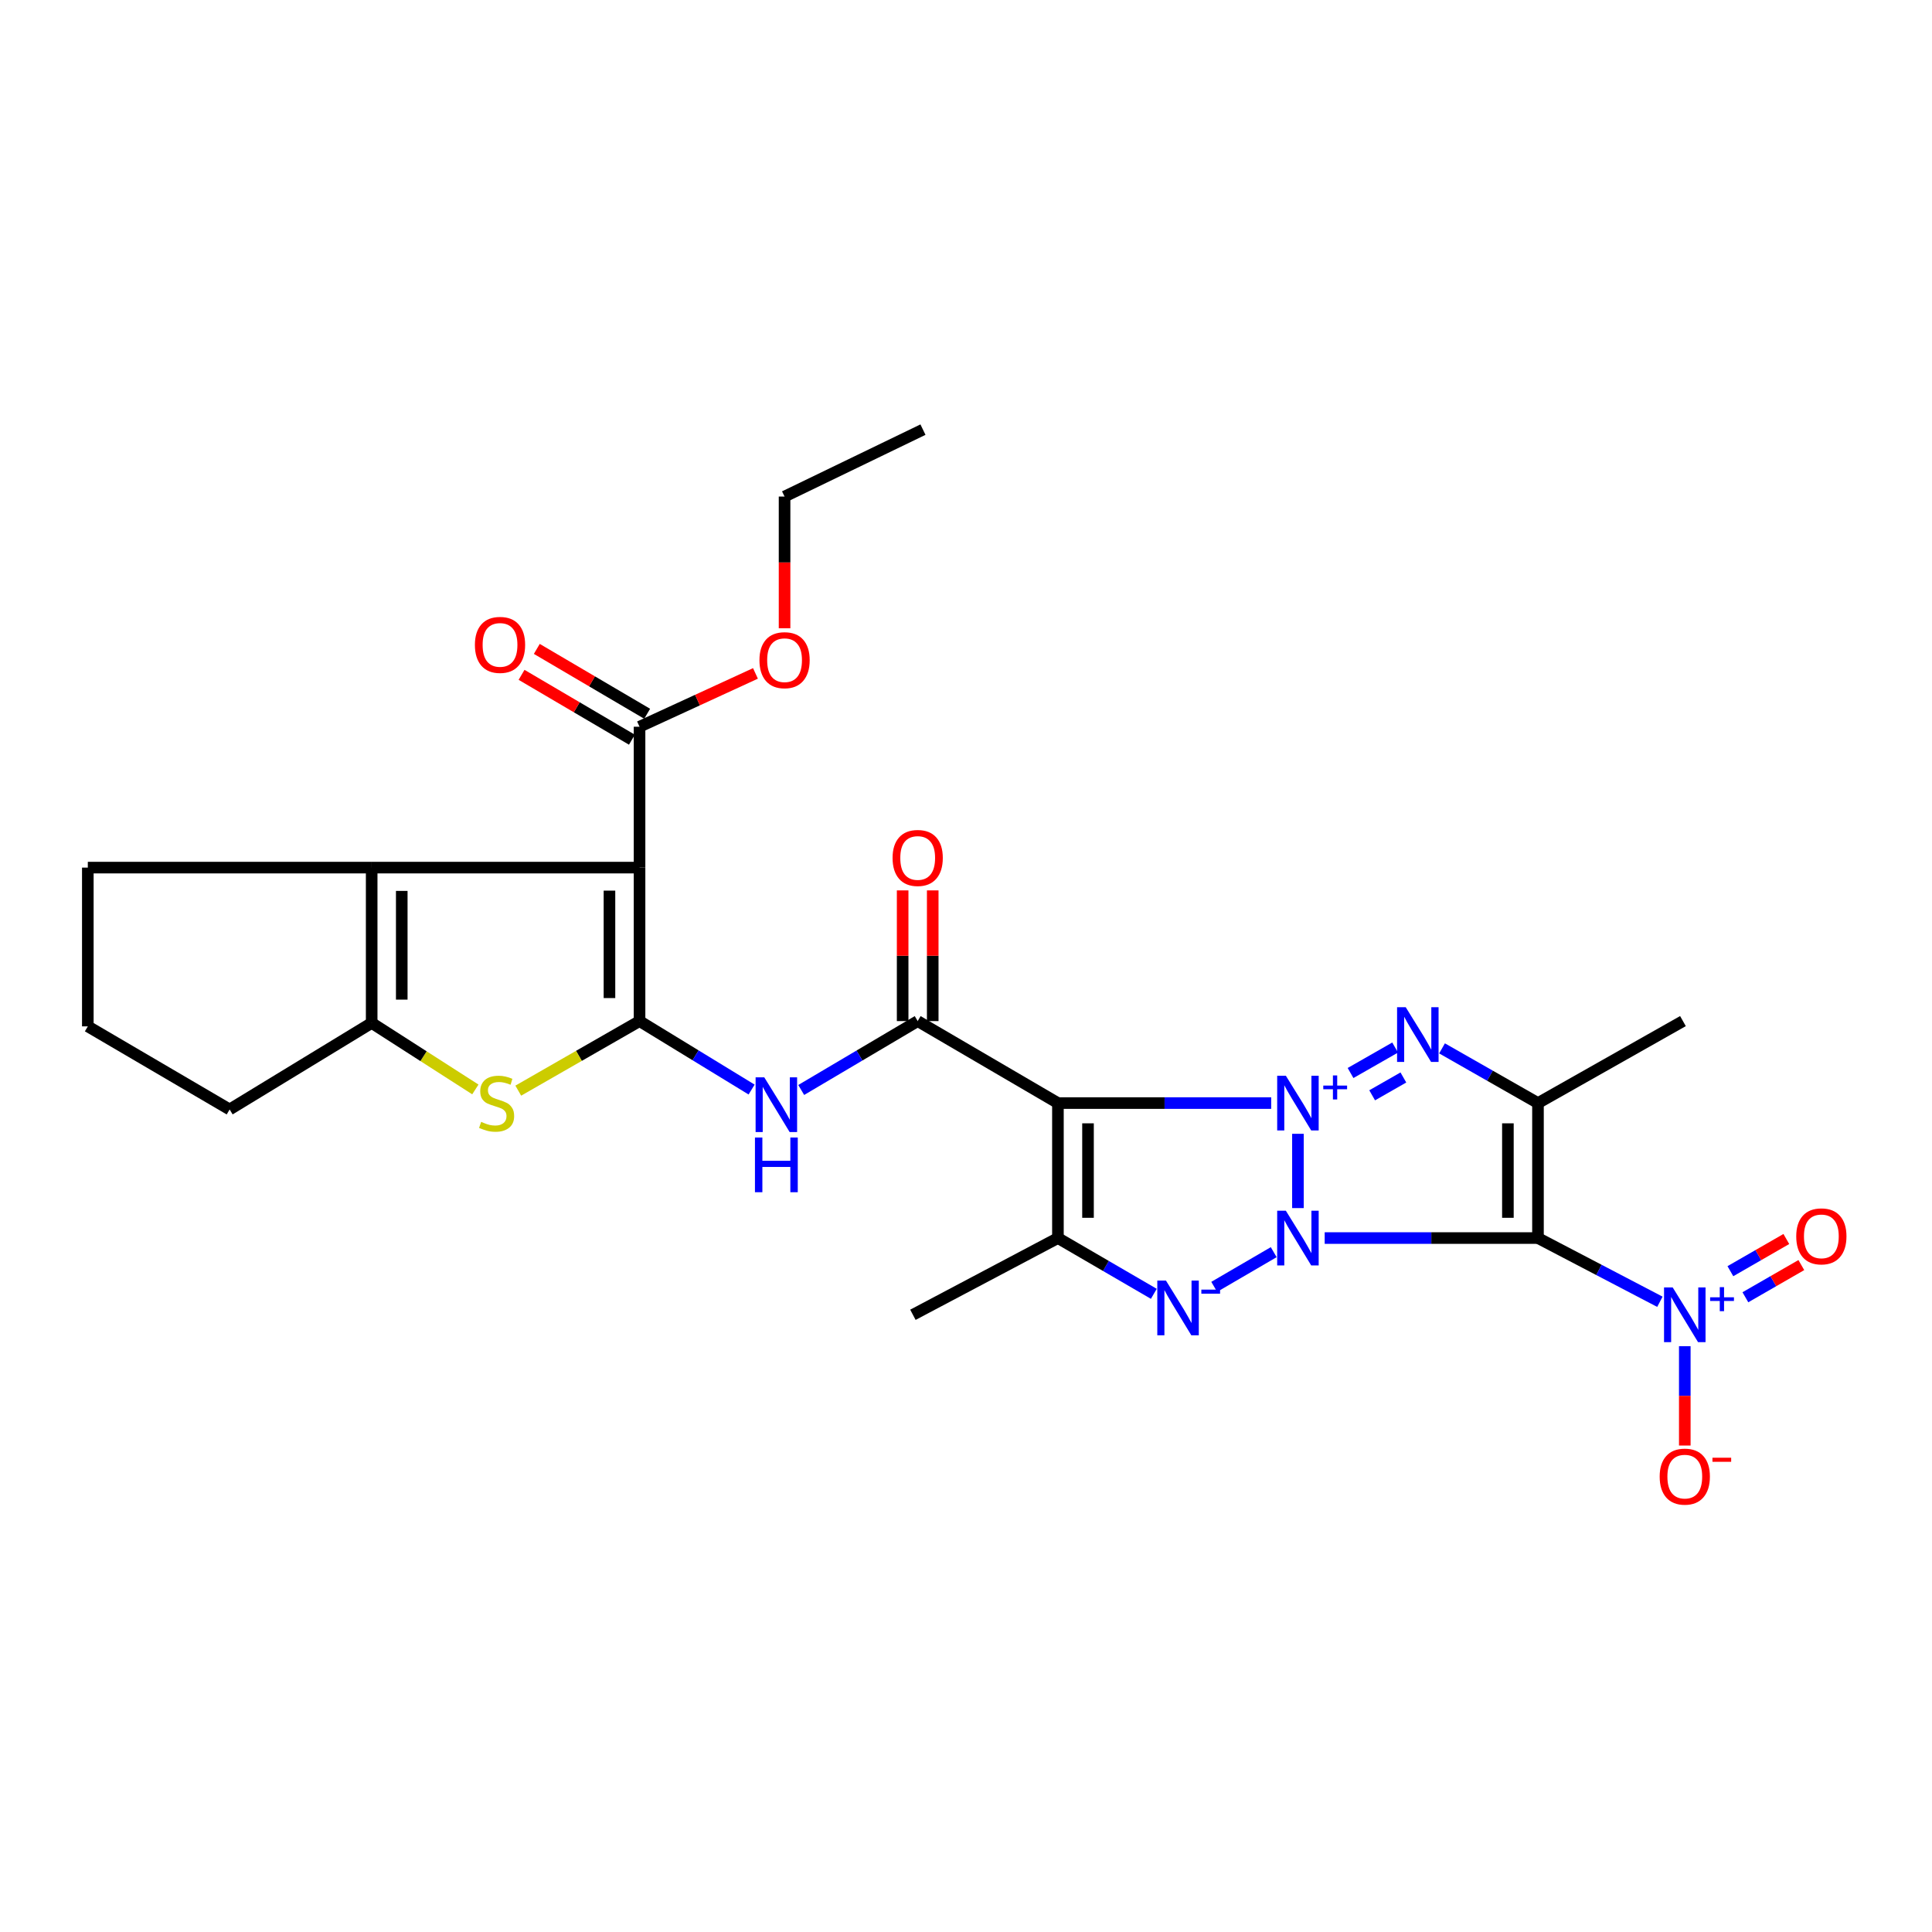 <?xml version='1.0' encoding='iso-8859-1'?>
<svg version='1.1' baseProfile='full'
              xmlns='http://www.w3.org/2000/svg'
                      xmlns:rdkit='http://www.rdkit.org/xml'
                      xmlns:xlink='http://www.w3.org/1999/xlink'
                  xml:space='preserve'
width='1000px' height='1000px' viewBox='0 0 1000 1000'>
<!-- END OF HEADER -->
<rect style='opacity:1.0;fill:#FFFFFF;stroke:none' width='1000' height='1000' x='0' y='0'> </rect>
<path class='bond-0' d='M 671.81,586.856 L 671.81,625.305' style='fill:none;fill-rule:evenodd;stroke:#0000FF;stroke-width:6px;stroke-linecap:butt;stroke-linejoin:miter;stroke-opacity:1' />
<path class='bond-2' d='M 657.964,570.95 L 602.773,570.95' style='fill:none;fill-rule:evenodd;stroke:#0000FF;stroke-width:6px;stroke-linecap:butt;stroke-linejoin:miter;stroke-opacity:1' />
<path class='bond-2' d='M 602.773,570.95 L 547.582,570.95' style='fill:none;fill-rule:evenodd;stroke:#000000;stroke-width:6px;stroke-linecap:butt;stroke-linejoin:miter;stroke-opacity:1' />
<path class='bond-3' d='M 699.041,555.39 L 722.121,542.204' style='fill:none;fill-rule:evenodd;stroke:#0000FF;stroke-width:6px;stroke-linecap:butt;stroke-linejoin:miter;stroke-opacity:1' />
<path class='bond-3' d='M 710.227,566.931 L 726.383,557.7' style='fill:none;fill-rule:evenodd;stroke:#0000FF;stroke-width:6px;stroke-linecap:butt;stroke-linejoin:miter;stroke-opacity:1' />
<path class='bond-1' d='M 685.656,640.814 L 740.856,640.814' style='fill:none;fill-rule:evenodd;stroke:#0000FF;stroke-width:6px;stroke-linecap:butt;stroke-linejoin:miter;stroke-opacity:1' />
<path class='bond-1' d='M 740.856,640.814 L 796.055,640.814' style='fill:none;fill-rule:evenodd;stroke:#000000;stroke-width:6px;stroke-linecap:butt;stroke-linejoin:miter;stroke-opacity:1' />
<path class='bond-4' d='M 659.274,648.119 L 628.477,666.068' style='fill:none;fill-rule:evenodd;stroke:#0000FF;stroke-width:6px;stroke-linecap:butt;stroke-linejoin:miter;stroke-opacity:1' />
<path class='bond-10' d='M 796.055,640.814 L 827.607,657.306' style='fill:none;fill-rule:evenodd;stroke:#000000;stroke-width:6px;stroke-linecap:butt;stroke-linejoin:miter;stroke-opacity:1' />
<path class='bond-10' d='M 827.607,657.306 L 859.16,673.799' style='fill:none;fill-rule:evenodd;stroke:#0000FF;stroke-width:6px;stroke-linecap:butt;stroke-linejoin:miter;stroke-opacity:1' />
<path class='bond-28' d='M 796.055,640.814 L 796.055,570.95' style='fill:none;fill-rule:evenodd;stroke:#000000;stroke-width:6px;stroke-linecap:butt;stroke-linejoin:miter;stroke-opacity:1' />
<path class='bond-28' d='M 780.486,630.334 L 780.486,581.429' style='fill:none;fill-rule:evenodd;stroke:#000000;stroke-width:6px;stroke-linecap:butt;stroke-linejoin:miter;stroke-opacity:1' />
<path class='bond-8' d='M 547.582,570.95 L 547.582,640.814' style='fill:none;fill-rule:evenodd;stroke:#000000;stroke-width:6px;stroke-linecap:butt;stroke-linejoin:miter;stroke-opacity:1' />
<path class='bond-8' d='M 563.152,581.429 L 563.152,630.334' style='fill:none;fill-rule:evenodd;stroke:#000000;stroke-width:6px;stroke-linecap:butt;stroke-linejoin:miter;stroke-opacity:1' />
<path class='bond-9' d='M 547.582,570.95 L 474.993,528.514' style='fill:none;fill-rule:evenodd;stroke:#000000;stroke-width:6px;stroke-linecap:butt;stroke-linejoin:miter;stroke-opacity:1' />
<path class='bond-5' d='M 746.393,542.637 L 771.224,556.794' style='fill:none;fill-rule:evenodd;stroke:#0000FF;stroke-width:6px;stroke-linecap:butt;stroke-linejoin:miter;stroke-opacity:1' />
<path class='bond-5' d='M 771.224,556.794 L 796.055,570.95' style='fill:none;fill-rule:evenodd;stroke:#000000;stroke-width:6px;stroke-linecap:butt;stroke-linejoin:miter;stroke-opacity:1' />
<path class='bond-29' d='M 597.218,669.685 L 572.4,655.25' style='fill:none;fill-rule:evenodd;stroke:#0000FF;stroke-width:6px;stroke-linecap:butt;stroke-linejoin:miter;stroke-opacity:1' />
<path class='bond-29' d='M 572.4,655.25 L 547.582,640.814' style='fill:none;fill-rule:evenodd;stroke:#000000;stroke-width:6px;stroke-linecap:butt;stroke-linejoin:miter;stroke-opacity:1' />
<path class='bond-20' d='M 796.055,570.95 L 871.092,528.514' style='fill:none;fill-rule:evenodd;stroke:#000000;stroke-width:6px;stroke-linecap:butt;stroke-linejoin:miter;stroke-opacity:1' />
<path class='bond-6' d='M 331.027,528.514 L 360.027,546.232' style='fill:none;fill-rule:evenodd;stroke:#000000;stroke-width:6px;stroke-linecap:butt;stroke-linejoin:miter;stroke-opacity:1' />
<path class='bond-6' d='M 360.027,546.232 L 389.027,563.951' style='fill:none;fill-rule:evenodd;stroke:#0000FF;stroke-width:6px;stroke-linecap:butt;stroke-linejoin:miter;stroke-opacity:1' />
<path class='bond-7' d='M 331.027,528.514 L 331.027,449.074' style='fill:none;fill-rule:evenodd;stroke:#000000;stroke-width:6px;stroke-linecap:butt;stroke-linejoin:miter;stroke-opacity:1' />
<path class='bond-7' d='M 315.457,516.598 L 315.457,460.99' style='fill:none;fill-rule:evenodd;stroke:#000000;stroke-width:6px;stroke-linecap:butt;stroke-linejoin:miter;stroke-opacity:1' />
<path class='bond-11' d='M 331.027,528.514 L 299.642,546.516' style='fill:none;fill-rule:evenodd;stroke:#000000;stroke-width:6px;stroke-linecap:butt;stroke-linejoin:miter;stroke-opacity:1' />
<path class='bond-11' d='M 299.642,546.516 L 268.257,564.518' style='fill:none;fill-rule:evenodd;stroke:#CCCC00;stroke-width:6px;stroke-linecap:butt;stroke-linejoin:miter;stroke-opacity:1' />
<path class='bond-12' d='M 331.027,449.074 L 192.379,449.074' style='fill:none;fill-rule:evenodd;stroke:#000000;stroke-width:6px;stroke-linecap:butt;stroke-linejoin:miter;stroke-opacity:1' />
<path class='bond-15' d='M 331.027,449.074 L 331.027,376.157' style='fill:none;fill-rule:evenodd;stroke:#000000;stroke-width:6px;stroke-linecap:butt;stroke-linejoin:miter;stroke-opacity:1' />
<path class='bond-21' d='M 547.582,640.814 L 472.519,680.533' style='fill:none;fill-rule:evenodd;stroke:#000000;stroke-width:6px;stroke-linecap:butt;stroke-linejoin:miter;stroke-opacity:1' />
<path class='bond-13' d='M 474.993,528.514 L 444.85,546.342' style='fill:none;fill-rule:evenodd;stroke:#000000;stroke-width:6px;stroke-linecap:butt;stroke-linejoin:miter;stroke-opacity:1' />
<path class='bond-13' d='M 444.85,546.342 L 414.707,564.171' style='fill:none;fill-rule:evenodd;stroke:#0000FF;stroke-width:6px;stroke-linecap:butt;stroke-linejoin:miter;stroke-opacity:1' />
<path class='bond-18' d='M 482.778,528.514 L 482.778,494.692' style='fill:none;fill-rule:evenodd;stroke:#000000;stroke-width:6px;stroke-linecap:butt;stroke-linejoin:miter;stroke-opacity:1' />
<path class='bond-18' d='M 482.778,494.692 L 482.778,460.87' style='fill:none;fill-rule:evenodd;stroke:#FF0000;stroke-width:6px;stroke-linecap:butt;stroke-linejoin:miter;stroke-opacity:1' />
<path class='bond-18' d='M 467.208,528.514 L 467.208,494.692' style='fill:none;fill-rule:evenodd;stroke:#000000;stroke-width:6px;stroke-linecap:butt;stroke-linejoin:miter;stroke-opacity:1' />
<path class='bond-18' d='M 467.208,494.692 L 467.208,460.87' style='fill:none;fill-rule:evenodd;stroke:#FF0000;stroke-width:6px;stroke-linecap:butt;stroke-linejoin:miter;stroke-opacity:1' />
<path class='bond-16' d='M 872.043,696.785 L 872.043,722.496' style='fill:none;fill-rule:evenodd;stroke:#0000FF;stroke-width:6px;stroke-linecap:butt;stroke-linejoin:miter;stroke-opacity:1' />
<path class='bond-16' d='M 872.043,722.496 L 872.043,748.206' style='fill:none;fill-rule:evenodd;stroke:#FF0000;stroke-width:6px;stroke-linecap:butt;stroke-linejoin:miter;stroke-opacity:1' />
<path class='bond-17' d='M 903.41,671.464 L 917.888,663.132' style='fill:none;fill-rule:evenodd;stroke:#0000FF;stroke-width:6px;stroke-linecap:butt;stroke-linejoin:miter;stroke-opacity:1' />
<path class='bond-17' d='M 917.888,663.132 L 932.366,654.8' style='fill:none;fill-rule:evenodd;stroke:#FF0000;stroke-width:6px;stroke-linecap:butt;stroke-linejoin:miter;stroke-opacity:1' />
<path class='bond-17' d='M 895.644,657.969 L 910.122,649.637' style='fill:none;fill-rule:evenodd;stroke:#0000FF;stroke-width:6px;stroke-linecap:butt;stroke-linejoin:miter;stroke-opacity:1' />
<path class='bond-17' d='M 910.122,649.637 L 924.6,641.305' style='fill:none;fill-rule:evenodd;stroke:#FF0000;stroke-width:6px;stroke-linecap:butt;stroke-linejoin:miter;stroke-opacity:1' />
<path class='bond-14' d='M 246.044,563.892 L 219.212,546.679' style='fill:none;fill-rule:evenodd;stroke:#CCCC00;stroke-width:6px;stroke-linecap:butt;stroke-linejoin:miter;stroke-opacity:1' />
<path class='bond-14' d='M 219.212,546.679 L 192.379,529.465' style='fill:none;fill-rule:evenodd;stroke:#000000;stroke-width:6px;stroke-linecap:butt;stroke-linejoin:miter;stroke-opacity:1' />
<path class='bond-23' d='M 192.379,449.074 L 45.455,449.074' style='fill:none;fill-rule:evenodd;stroke:#000000;stroke-width:6px;stroke-linecap:butt;stroke-linejoin:miter;stroke-opacity:1' />
<path class='bond-30' d='M 192.379,449.074 L 192.379,529.465' style='fill:none;fill-rule:evenodd;stroke:#000000;stroke-width:6px;stroke-linecap:butt;stroke-linejoin:miter;stroke-opacity:1' />
<path class='bond-30' d='M 207.949,461.133 L 207.949,517.407' style='fill:none;fill-rule:evenodd;stroke:#000000;stroke-width:6px;stroke-linecap:butt;stroke-linejoin:miter;stroke-opacity:1' />
<path class='bond-24' d='M 192.379,529.465 L 118.856,574.254' style='fill:none;fill-rule:evenodd;stroke:#000000;stroke-width:6px;stroke-linecap:butt;stroke-linejoin:miter;stroke-opacity:1' />
<path class='bond-19' d='M 334.971,369.445 L 306.41,352.659' style='fill:none;fill-rule:evenodd;stroke:#000000;stroke-width:6px;stroke-linecap:butt;stroke-linejoin:miter;stroke-opacity:1' />
<path class='bond-19' d='M 306.41,352.659 L 277.848,335.872' style='fill:none;fill-rule:evenodd;stroke:#FF0000;stroke-width:6px;stroke-linecap:butt;stroke-linejoin:miter;stroke-opacity:1' />
<path class='bond-19' d='M 327.082,382.868 L 298.521,366.082' style='fill:none;fill-rule:evenodd;stroke:#000000;stroke-width:6px;stroke-linecap:butt;stroke-linejoin:miter;stroke-opacity:1' />
<path class='bond-19' d='M 298.521,366.082 L 269.959,349.295' style='fill:none;fill-rule:evenodd;stroke:#FF0000;stroke-width:6px;stroke-linecap:butt;stroke-linejoin:miter;stroke-opacity:1' />
<path class='bond-22' d='M 331.027,376.157 L 361.025,362.357' style='fill:none;fill-rule:evenodd;stroke:#000000;stroke-width:6px;stroke-linecap:butt;stroke-linejoin:miter;stroke-opacity:1' />
<path class='bond-22' d='M 361.025,362.357 L 391.024,348.557' style='fill:none;fill-rule:evenodd;stroke:#FF0000;stroke-width:6px;stroke-linecap:butt;stroke-linejoin:miter;stroke-opacity:1' />
<path class='bond-26' d='M 406.089,325.192 L 406.089,291.103' style='fill:none;fill-rule:evenodd;stroke:#FF0000;stroke-width:6px;stroke-linecap:butt;stroke-linejoin:miter;stroke-opacity:1' />
<path class='bond-26' d='M 406.089,291.103 L 406.089,257.015' style='fill:none;fill-rule:evenodd;stroke:#000000;stroke-width:6px;stroke-linecap:butt;stroke-linejoin:miter;stroke-opacity:1' />
<path class='bond-31' d='M 45.455,449.074 L 45.455,531.247' style='fill:none;fill-rule:evenodd;stroke:#000000;stroke-width:6px;stroke-linecap:butt;stroke-linejoin:miter;stroke-opacity:1' />
<path class='bond-25' d='M 118.856,574.254 L 45.455,531.247' style='fill:none;fill-rule:evenodd;stroke:#000000;stroke-width:6px;stroke-linecap:butt;stroke-linejoin:miter;stroke-opacity:1' />
<path class='bond-27' d='M 406.089,257.015 L 477.727,222.373' style='fill:none;fill-rule:evenodd;stroke:#000000;stroke-width:6px;stroke-linecap:butt;stroke-linejoin:miter;stroke-opacity:1' />
<path  class='atom-0' d='M 665.55 556.79
L 674.83 571.79
Q 675.75 573.27, 677.23 575.95
Q 678.71 578.63, 678.79 578.79
L 678.79 556.79
L 682.55 556.79
L 682.55 585.11
L 678.67 585.11
L 668.71 568.71
Q 667.55 566.79, 666.31 564.59
Q 665.11 562.39, 664.75 561.71
L 664.75 585.11
L 661.07 585.11
L 661.07 556.79
L 665.55 556.79
' fill='#0000FF'/>
<path  class='atom-0' d='M 684.926 561.894
L 689.916 561.894
L 689.916 556.641
L 692.133 556.641
L 692.133 561.894
L 697.255 561.894
L 697.255 563.795
L 692.133 563.795
L 692.133 569.075
L 689.916 569.075
L 689.916 563.795
L 684.926 563.795
L 684.926 561.894
' fill='#0000FF'/>
<path  class='atom-1' d='M 665.55 626.654
L 674.83 641.654
Q 675.75 643.134, 677.23 645.814
Q 678.71 648.494, 678.79 648.654
L 678.79 626.654
L 682.55 626.654
L 682.55 654.974
L 678.67 654.974
L 668.71 638.574
Q 667.55 636.654, 666.31 634.454
Q 665.11 632.254, 664.75 631.574
L 664.75 654.974
L 661.07 654.974
L 661.07 626.654
L 665.55 626.654
' fill='#0000FF'/>
<path  class='atom-4' d='M 727.603 521.334
L 736.883 536.334
Q 737.803 537.814, 739.283 540.494
Q 740.763 543.174, 740.843 543.334
L 740.843 521.334
L 744.603 521.334
L 744.603 549.654
L 740.723 549.654
L 730.763 533.254
Q 729.603 531.334, 728.363 529.134
Q 727.163 526.934, 726.803 526.254
L 726.803 549.654
L 723.123 549.654
L 723.123 521.334
L 727.603 521.334
' fill='#0000FF'/>
<path  class='atom-5' d='M 603.497 662.818
L 612.777 677.818
Q 613.697 679.298, 615.177 681.978
Q 616.657 684.658, 616.737 684.818
L 616.737 662.818
L 620.497 662.818
L 620.497 691.138
L 616.617 691.138
L 606.657 674.738
Q 605.497 672.818, 604.257 670.618
Q 603.057 668.418, 602.697 667.738
L 602.697 691.138
L 599.017 691.138
L 599.017 662.818
L 603.497 662.818
' fill='#0000FF'/>
<path  class='atom-5' d='M 621.817 667.501
L 631.505 667.501
L 631.505 669.613
L 621.817 669.613
L 621.817 667.501
' fill='#0000FF'/>
<path  class='atom-11' d='M 865.783 666.373
L 875.063 681.373
Q 875.983 682.853, 877.463 685.533
Q 878.943 688.213, 879.023 688.373
L 879.023 666.373
L 882.783 666.373
L 882.783 694.693
L 878.903 694.693
L 868.943 678.293
Q 867.783 676.373, 866.543 674.173
Q 865.343 671.973, 864.983 671.293
L 864.983 694.693
L 861.303 694.693
L 861.303 666.373
L 865.783 666.373
' fill='#0000FF'/>
<path  class='atom-11' d='M 885.159 671.478
L 890.149 671.478
L 890.149 666.225
L 892.367 666.225
L 892.367 671.478
L 897.488 671.478
L 897.488 673.379
L 892.367 673.379
L 892.367 678.659
L 890.149 678.659
L 890.149 673.379
L 885.159 673.379
L 885.159 671.478
' fill='#0000FF'/>
<path  class='atom-12' d='M 249.045 580.67
Q 249.365 580.79, 250.685 581.35
Q 252.005 581.91, 253.445 582.27
Q 254.925 582.59, 256.365 582.59
Q 259.045 582.59, 260.605 581.31
Q 262.165 579.99, 262.165 577.71
Q 262.165 576.15, 261.365 575.19
Q 260.605 574.23, 259.405 573.71
Q 258.205 573.19, 256.205 572.59
Q 253.685 571.83, 252.165 571.11
Q 250.685 570.39, 249.605 568.87
Q 248.565 567.35, 248.565 564.79
Q 248.565 561.23, 250.965 559.03
Q 253.405 556.83, 258.205 556.83
Q 261.485 556.83, 265.205 558.39
L 264.285 561.47
Q 260.885 560.07, 258.325 560.07
Q 255.565 560.07, 254.045 561.23
Q 252.525 562.35, 252.565 564.31
Q 252.565 565.83, 253.325 566.75
Q 254.125 567.67, 255.245 568.19
Q 256.405 568.71, 258.325 569.31
Q 260.885 570.11, 262.405 570.91
Q 263.925 571.71, 265.005 573.35
Q 266.125 574.95, 266.125 577.71
Q 266.125 581.63, 263.485 583.75
Q 260.885 585.83, 256.525 585.83
Q 254.005 585.83, 252.085 585.27
Q 250.205 584.75, 247.965 583.83
L 249.045 580.67
' fill='#CCCC00'/>
<path  class='atom-14' d='M 395.582 557.62
L 404.862 572.62
Q 405.782 574.1, 407.262 576.78
Q 408.742 579.46, 408.822 579.62
L 408.822 557.62
L 412.582 557.62
L 412.582 585.94
L 408.702 585.94
L 398.742 569.54
Q 397.582 567.62, 396.342 565.42
Q 395.142 563.22, 394.782 562.54
L 394.782 585.94
L 391.102 585.94
L 391.102 557.62
L 395.582 557.62
' fill='#0000FF'/>
<path  class='atom-14' d='M 390.762 588.772
L 394.602 588.772
L 394.602 600.812
L 409.082 600.812
L 409.082 588.772
L 412.922 588.772
L 412.922 617.092
L 409.082 617.092
L 409.082 604.012
L 394.602 604.012
L 394.602 617.092
L 390.762 617.092
L 390.762 588.772
' fill='#0000FF'/>
<path  class='atom-17' d='M 859.043 764.291
Q 859.043 757.491, 862.403 753.691
Q 865.763 749.891, 872.043 749.891
Q 878.323 749.891, 881.683 753.691
Q 885.043 757.491, 885.043 764.291
Q 885.043 771.171, 881.643 775.091
Q 878.243 778.971, 872.043 778.971
Q 865.803 778.971, 862.403 775.091
Q 859.043 771.211, 859.043 764.291
M 872.043 775.771
Q 876.363 775.771, 878.683 772.891
Q 881.043 769.971, 881.043 764.291
Q 881.043 758.731, 878.683 755.931
Q 876.363 753.091, 872.043 753.091
Q 867.723 753.091, 865.363 755.891
Q 863.043 758.691, 863.043 764.291
Q 863.043 770.011, 865.363 772.891
Q 867.723 775.771, 872.043 775.771
' fill='#FF0000'/>
<path  class='atom-17' d='M 886.363 754.514
L 896.052 754.514
L 896.052 756.626
L 886.363 756.626
L 886.363 754.514
' fill='#FF0000'/>
<path  class='atom-18' d='M 929.729 639.934
Q 929.729 633.134, 933.089 629.334
Q 936.449 625.534, 942.729 625.534
Q 949.009 625.534, 952.369 629.334
Q 955.729 633.134, 955.729 639.934
Q 955.729 646.814, 952.329 650.734
Q 948.929 654.614, 942.729 654.614
Q 936.489 654.614, 933.089 650.734
Q 929.729 646.854, 929.729 639.934
M 942.729 651.414
Q 947.049 651.414, 949.369 648.534
Q 951.729 645.614, 951.729 639.934
Q 951.729 634.374, 949.369 631.574
Q 947.049 628.734, 942.729 628.734
Q 938.409 628.734, 936.049 631.534
Q 933.729 634.334, 933.729 639.934
Q 933.729 645.654, 936.049 648.534
Q 938.409 651.414, 942.729 651.414
' fill='#FF0000'/>
<path  class='atom-19' d='M 461.993 444.077
Q 461.993 437.277, 465.353 433.477
Q 468.713 429.677, 474.993 429.677
Q 481.273 429.677, 484.633 433.477
Q 487.993 437.277, 487.993 444.077
Q 487.993 450.957, 484.593 454.877
Q 481.193 458.757, 474.993 458.757
Q 468.753 458.757, 465.353 454.877
Q 461.993 450.997, 461.993 444.077
M 474.993 455.557
Q 479.313 455.557, 481.633 452.677
Q 483.993 449.757, 483.993 444.077
Q 483.993 438.517, 481.633 435.717
Q 479.313 432.877, 474.993 432.877
Q 470.673 432.877, 468.313 435.677
Q 465.993 438.477, 465.993 444.077
Q 465.993 449.797, 468.313 452.677
Q 470.673 455.557, 474.993 455.557
' fill='#FF0000'/>
<path  class='atom-20' d='M 245.81 333.793
Q 245.81 326.993, 249.17 323.193
Q 252.53 319.393, 258.81 319.393
Q 265.09 319.393, 268.45 323.193
Q 271.81 326.993, 271.81 333.793
Q 271.81 340.673, 268.41 344.593
Q 265.01 348.473, 258.81 348.473
Q 252.57 348.473, 249.17 344.593
Q 245.81 340.713, 245.81 333.793
M 258.81 345.273
Q 263.13 345.273, 265.45 342.393
Q 267.81 339.473, 267.81 333.793
Q 267.81 328.233, 265.45 325.433
Q 263.13 322.593, 258.81 322.593
Q 254.49 322.593, 252.13 325.393
Q 249.81 328.193, 249.81 333.793
Q 249.81 339.513, 252.13 342.393
Q 254.49 345.273, 258.81 345.273
' fill='#FF0000'/>
<path  class='atom-23' d='M 393.089 341.707
Q 393.089 334.907, 396.449 331.107
Q 399.809 327.307, 406.089 327.307
Q 412.369 327.307, 415.729 331.107
Q 419.089 334.907, 419.089 341.707
Q 419.089 348.587, 415.689 352.507
Q 412.289 356.387, 406.089 356.387
Q 399.849 356.387, 396.449 352.507
Q 393.089 348.627, 393.089 341.707
M 406.089 353.187
Q 410.409 353.187, 412.729 350.307
Q 415.089 347.387, 415.089 341.707
Q 415.089 336.147, 412.729 333.347
Q 410.409 330.507, 406.089 330.507
Q 401.769 330.507, 399.409 333.307
Q 397.089 336.107, 397.089 341.707
Q 397.089 347.427, 399.409 350.307
Q 401.769 353.187, 406.089 353.187
' fill='#FF0000'/>
</svg>
